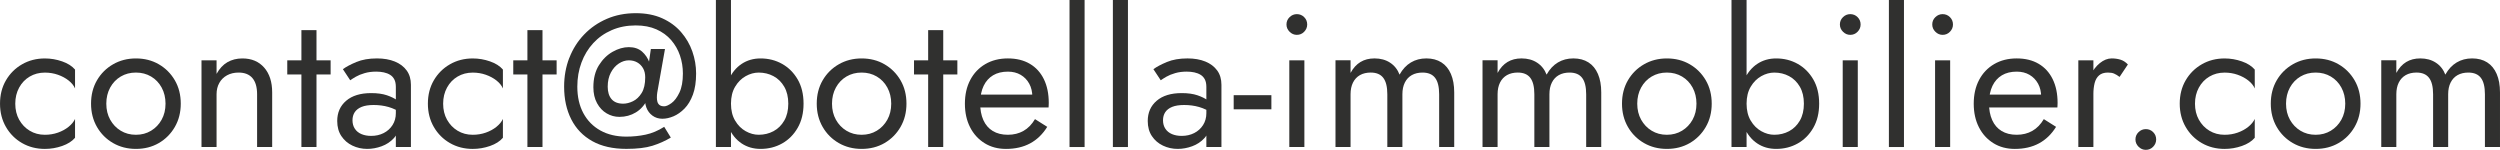 <?xml version="1.0" encoding="UTF-8"?><svg id="_Hero" xmlns="http://www.w3.org/2000/svg" viewBox="0 0 192.312 11.527"><defs><style>.cls-1{fill:#30302f;stroke-width:0px;}</style></defs><path class="cls-1" d="M1.473,9.207c.197.357.469.641.812.849s.732.312,1.167.312c.357,0,.693-.056,1.008-.167s.588-.261.819-.449c.232-.188.396-.39.493-.602v1.449c-.232.271-.563.481-.993.631-.431.15-.873.225-1.327.225-.647,0-1.232-.149-1.754-.449-.522-.3-.936-.713-1.24-1.239-.305-.527-.457-1.124-.457-1.791,0-.677.152-1.276.457-1.798.305-.522.718-.933,1.24-1.232.521-.3,1.106-.45,1.754-.45.454,0,.896.075,1.327.226.43.149.761.359.993.63v1.45c-.097-.222-.261-.425-.493-.608-.231-.184-.505-.331-.819-.442s-.65-.167-1.008-.167c-.435,0-.824.102-1.167.305s-.614.485-.812.848c-.198.363-.298.776-.298,1.24s.1.875.298,1.232Z"/><path class="cls-1" d="M7.46,6.177c.305-.522.718-.933,1.24-1.232.521-.3,1.106-.45,1.755-.45.657,0,1.244.15,1.762.45.517.3.928.71,1.232,1.232.304.521.456,1.121.456,1.798,0,.667-.152,1.264-.456,1.791-.305.526-.716.939-1.232,1.239-.518.3-1.104.449-1.762.449-.648,0-1.233-.149-1.755-.449-.522-.3-.936-.713-1.24-1.239-.304-.527-.456-1.124-.456-1.791,0-.677.152-1.276.456-1.798ZM8.476,9.207c.198.357.469.641.812.849s.732.312,1.168.312c.435,0,.823-.104,1.167-.312.343-.208.613-.491.812-.849s.298-.769.298-1.232-.1-.877-.298-1.24c-.198-.362-.469-.645-.812-.848-.344-.203-.732-.305-1.167-.305-.436,0-.825.102-1.168.305s-.613.485-.812.848c-.198.363-.298.776-.298,1.24s.1.875.298,1.232Z"/><path class="cls-1" d="M19.416,6.003c-.242-.28-.595-.421-1.059-.421-.339,0-.636.07-.892.21-.257.141-.455.336-.595.588-.141.251-.211.541-.211.87v4.06h-1.159v-6.67h1.159v1.044c.223-.406.501-.705.834-.899.334-.192.718-.29,1.153-.29.705,0,1.264.235,1.675.704.41.469.616,1.104.616,1.906v4.205h-1.16v-4.06c0-.552-.121-.967-.362-1.247Z"/><path class="cls-1" d="M25.433,4.64v1.088h-3.335v-1.088h3.335ZM24.346,2.319v8.99h-1.16V2.319h1.16Z"/><path class="cls-1" d="M27.297,9.903c.12.184.29.321.507.413.218.092.467.138.747.138.357,0,.679-.072.964-.218.285-.145.513-.35.682-.616.169-.266.254-.572.254-.921l.232.87c0,.426-.129.778-.385,1.059s-.57.488-.942.624c-.372.135-.742.202-1.109.202-.405,0-.785-.084-1.138-.253-.354-.169-.636-.414-.849-.732-.213-.319-.319-.706-.319-1.16,0-.647.229-1.167.689-1.559.459-.392,1.1-.588,1.921-.588.483,0,.887.057,1.211.167.323.111.582.237.775.377.193.141.324.254.392.341v.682c-.338-.232-.687-.398-1.044-.5s-.739-.152-1.146-.152c-.377,0-.684.049-.921.145-.236.097-.413.232-.529.406-.115.174-.174.382-.174.624,0,.251.061.469.182.652ZM26.376,5.321c.251-.184.597-.367,1.037-.551.439-.184.969-.276,1.587-.276.522,0,.979.08,1.371.239.391.16.695.39.913.689s.326.667.326,1.102v4.785h-1.16v-4.626c0-.231-.039-.422-.116-.572-.077-.149-.186-.269-.326-.355-.14-.087-.302-.149-.485-.188-.184-.038-.377-.058-.58-.058-.329,0-.626.038-.892.116-.267.077-.491.169-.675.275s-.328.198-.435.275l-.565-.855Z"/><path class="cls-1" d="M34.387,9.207c.197.357.469.641.812.849s.732.312,1.167.312c.357,0,.693-.056,1.008-.167s.588-.261.819-.449c.232-.188.396-.39.493-.602v1.449c-.232.271-.563.481-.993.631-.431.15-.873.225-1.327.225-.647,0-1.232-.149-1.754-.449-.522-.3-.936-.713-1.24-1.239-.305-.527-.457-1.124-.457-1.791,0-.677.152-1.276.457-1.798.305-.522.718-.933,1.24-1.232.521-.3,1.106-.45,1.754-.45.454,0,.896.075,1.327.226.43.149.761.359.993.63v1.45c-.097-.222-.261-.425-.493-.608-.231-.184-.505-.331-.819-.442s-.65-.167-1.008-.167c-.435,0-.824.102-1.167.305s-.614.485-.812.848c-.198.363-.298.776-.298,1.24s.1.875.298,1.232Z"/><path class="cls-1" d="M42.818,4.64v1.088h-3.335v-1.088h3.335ZM41.731,2.319v8.99h-1.16V2.319h1.16Z"/><path class="cls-1" d="M43.797,4.451c.266-.687.646-1.285,1.139-1.798.492-.513,1.075-.914,1.747-1.204s1.413-.435,2.226-.435c.773,0,1.45.131,2.03.392s1.062.614,1.449,1.059.677.942.87,1.493.29,1.116.29,1.696c0,.639-.082,1.18-.246,1.624-.165.445-.38.803-.646,1.073s-.549.469-.848.595c-.3.126-.586.188-.856.188-.289,0-.543-.08-.761-.239-.218-.16-.375-.37-.472-.631s-.12-.551-.072-.87h-.102l.522-3.625h1.087l-.594,3.35c-.01.049-.018.111-.022.188s-.007.145-.007.203c0,.116.015.225.043.326.029.102.085.184.167.246.082.063.201.095.355.095.145,0,.331-.082.559-.247.227-.164.43-.432.608-.805.179-.372.269-.862.269-1.472,0-.483-.075-.944-.225-1.385-.15-.439-.375-.833-.675-1.182-.3-.348-.677-.623-1.131-.826s-.985-.305-1.595-.305c-.677,0-1.293.121-1.849.362-.557.242-1.029.575-1.421,1.001-.392.425-.694.923-.906,1.493-.213.57-.319,1.189-.319,1.856,0,.782.154,1.462.464,2.037s.747,1.02,1.312,1.334,1.229.471,1.994.471c.512,0,1.007-.051,1.485-.152.479-.101.955-.302,1.429-.602l.508.827c-.436.261-.906.471-1.414.63-.508.16-1.177.239-2.008.239-1.035,0-1.907-.197-2.618-.594-.71-.396-1.249-.955-1.616-1.675-.367-.721-.551-1.559-.551-2.516,0-.793.133-1.532.398-2.219ZM46.073,5.017c.285-.454.638-.8,1.059-1.037.421-.236.834-.354,1.24-.354.415,0,.754.113,1.015.34.261.228.454.518.58.87.125.354.188.723.188,1.109,0,.667-.114,1.228-.341,1.683-.228.454-.529.795-.906,1.021-.377.228-.798.341-1.262.341-.348,0-.674-.089-.979-.268s-.551-.44-.739-.783-.283-.752-.283-1.226c0-.677.143-1.242.428-1.696ZM47.045,7.627c.198.231.495.348.892.348.241,0,.493-.062.754-.188s.483-.336.667-.631.275-.698.275-1.211c0-.271-.056-.502-.166-.695-.111-.193-.262-.344-.45-.45s-.403-.159-.645-.159c-.262,0-.518.082-.769.246-.252.165-.457.399-.616.703-.16.305-.239.665-.239,1.081,0,.405.099.725.297.957Z"/><path class="cls-1" d="M56.23,11.31h-1.16V0h1.16v11.31ZM61.363,9.831c-.3.521-.698.923-1.196,1.203s-1.051.42-1.66.42c-.551,0-1.036-.14-1.457-.42-.42-.28-.749-.682-.986-1.203-.236-.522-.354-1.141-.354-1.856,0-.725.118-1.346.354-1.863.237-.517.566-.916.986-1.196.421-.28.906-.421,1.457-.421.609,0,1.162.141,1.66.421s.896.68,1.196,1.196c.3.518.45,1.139.45,1.863,0,.716-.15,1.334-.45,1.856ZM60.327,6.67c-.208-.357-.483-.629-.827-.812-.343-.184-.723-.275-1.138-.275-.339,0-.672.092-1.001.275-.328.184-.6.455-.812.812-.213.357-.319.792-.319,1.305s.106.947.319,1.305c.212.358.483.629.812.812.329.184.662.275,1.001.275.415,0,.795-.092,1.138-.275.344-.184.619-.454.827-.812.208-.357.312-.792.312-1.305s-.104-.947-.312-1.305Z"/><path class="cls-1" d="M63.284,6.177c.305-.522.718-.933,1.24-1.232.521-.3,1.106-.45,1.755-.45.657,0,1.244.15,1.762.45.517.3.928.71,1.232,1.232.304.521.456,1.121.456,1.798,0,.667-.152,1.264-.456,1.791-.305.526-.716.939-1.232,1.239-.518.3-1.104.449-1.762.449-.648,0-1.233-.149-1.755-.449-.522-.3-.936-.713-1.24-1.239-.304-.527-.456-1.124-.456-1.791,0-.677.152-1.276.456-1.798ZM64.3,9.207c.198.357.469.641.812.849s.732.312,1.168.312c.435,0,.823-.104,1.167-.312.343-.208.613-.491.812-.849s.298-.769.298-1.232-.1-.877-.298-1.24c-.198-.362-.469-.645-.812-.848-.344-.203-.732-.305-1.167-.305-.436,0-.825.102-1.168.305s-.613.485-.812.848c-.198.363-.298.776-.298,1.24s.1.875.298,1.232Z"/><path class="cls-1" d="M73.645,4.64v1.088h-3.335v-1.088h3.335ZM72.558,2.319v8.99h-1.16V2.319h1.16Z"/><path class="cls-1" d="M75.739,11.013c-.479-.295-.851-.704-1.116-1.226-.266-.522-.398-1.126-.398-1.812,0-.696.138-1.305.413-1.827.275-.521.662-.928,1.16-1.218.497-.29,1.075-.436,1.732-.436s1.221.138,1.689.414c.469.275.828.669,1.08,1.182.251.513.377,1.121.377,1.827,0,.067-.003.138-.007.21-.005.072-.008.118-.008.138h-5.698v-.986h4.785l-.464.667c.028-.048.058-.123.087-.225.028-.102.043-.186.043-.254,0-.396-.079-.739-.239-1.029-.159-.29-.379-.517-.659-.682-.281-.164-.609-.246-.986-.246-.444,0-.824.094-1.139.282-.313.188-.556.46-.725.812s-.259.785-.269,1.298c0,.521.082.967.247,1.334.164.367.406.647.725.841.319.193.706.29,1.16.29s.855-.1,1.203-.298c.349-.197.644-.5.885-.906l.942.595c-.348.561-.785.984-1.312,1.269-.527.285-1.148.428-1.863.428-.619,0-1.168-.146-1.646-.441Z"/><path class="cls-1" d="M83.432,0v11.31h-1.159V0h1.159Z"/><path class="cls-1" d="M86.767,0v11.31h-1.159V0h1.159Z"/><path class="cls-1" d="M89.646,9.903c.12.184.29.321.507.413.218.092.467.138.747.138.357,0,.679-.072.964-.218.285-.145.513-.35.682-.616.169-.266.254-.572.254-.921l.232.87c0,.426-.129.778-.385,1.059s-.57.488-.942.624c-.372.135-.742.202-1.109.202-.405,0-.785-.084-1.138-.253-.354-.169-.636-.414-.849-.732-.213-.319-.319-.706-.319-1.16,0-.647.229-1.167.689-1.559.459-.392,1.1-.588,1.921-.588.483,0,.887.057,1.211.167.323.111.582.237.775.377.193.141.324.254.392.341v.682c-.338-.232-.687-.398-1.044-.5s-.739-.152-1.146-.152c-.377,0-.684.049-.921.145-.236.097-.413.232-.529.406-.115.174-.174.382-.174.624,0,.251.061.469.182.652ZM88.725,5.321c.251-.184.597-.367,1.037-.551.439-.184.969-.276,1.587-.276.522,0,.979.08,1.371.239.391.16.695.39.913.689s.326.667.326,1.102v4.785h-1.16v-4.626c0-.231-.039-.422-.116-.572-.077-.149-.186-.269-.326-.355-.14-.087-.302-.149-.485-.188-.184-.038-.377-.058-.58-.058-.329,0-.626.038-.892.116-.267.077-.491.169-.675.275s-.328.198-.435.275l-.565-.855Z"/><path class="cls-1" d="M94.901,7.322h2.9v1.087h-2.9v-1.087Z"/><path class="cls-1" d="M99.201,1.319c.159-.154.345-.232.558-.232.223,0,.411.078.565.232.155.154.232.343.232.565,0,.213-.077.398-.232.558-.154.16-.343.239-.565.239-.213,0-.398-.079-.558-.239-.16-.159-.239-.345-.239-.558,0-.223.079-.411.239-.565ZM100.339,4.64v6.67h-1.16v-6.67h1.16Z"/><path class="cls-1" d="M111.866,11.31h-1.16v-4.06c0-.57-.104-.991-.312-1.262s-.529-.406-.965-.406c-.318,0-.594.065-.826.195-.232.131-.411.322-.536.573-.126.252-.188.551-.188.899v4.06h-1.16v-4.06c0-.57-.104-.991-.312-1.262-.208-.271-.529-.406-.965-.406-.318,0-.595.065-.826.195-.232.131-.411.322-.537.573-.125.252-.188.551-.188.899v4.06h-1.159v-6.67h1.159v.972c.203-.377.457-.657.762-.841s.664-.276,1.08-.276c.464,0,.863.109,1.196.327.334.217.577.524.732.92.231-.415.521-.727.87-.935.348-.208.744-.312,1.188-.312.454,0,.842.102,1.16.305.319.203.563.501.732.892.169.392.254.863.254,1.414v4.205Z"/><path class="cls-1" d="M123.176,11.31h-1.16v-4.06c0-.57-.104-.991-.312-1.262s-.529-.406-.965-.406c-.318,0-.594.065-.826.195-.232.131-.411.322-.536.573-.126.252-.188.551-.188.899v4.06h-1.16v-4.06c0-.57-.104-.991-.312-1.262-.208-.271-.529-.406-.965-.406-.318,0-.595.065-.826.195-.232.131-.411.322-.537.573-.125.252-.188.551-.188.899v4.06h-1.159v-6.67h1.159v.972c.203-.377.457-.657.762-.841s.664-.276,1.08-.276c.464,0,.863.109,1.196.327.334.217.577.524.732.92.231-.415.521-.727.87-.935.348-.208.744-.312,1.188-.312.454,0,.842.102,1.16.305.319.203.563.501.732.892.169.392.254.863.254,1.414v4.205Z"/><path class="cls-1" d="M125.228,6.177c.305-.522.718-.933,1.24-1.232.521-.3,1.106-.45,1.755-.45.657,0,1.244.15,1.762.45.517.3.928.71,1.232,1.232.304.521.456,1.121.456,1.798,0,.667-.152,1.264-.456,1.791-.305.526-.716.939-1.232,1.239-.518.3-1.104.449-1.762.449-.648,0-1.233-.149-1.755-.449-.522-.3-.936-.713-1.24-1.239-.304-.527-.456-1.124-.456-1.791,0-.677.152-1.276.456-1.798ZM126.243,9.207c.198.357.469.641.812.849s.732.312,1.168.312c.435,0,.823-.104,1.167-.312.343-.208.613-.491.812-.849s.298-.769.298-1.232-.1-.877-.298-1.24c-.198-.362-.469-.645-.812-.848-.344-.203-.732-.305-1.167-.305-.436,0-.825.102-1.168.305s-.613.485-.812.848c-.198.363-.298.776-.298,1.24s.1.875.298,1.232Z"/><path class="cls-1" d="M134.355,11.31h-1.16V0h1.16v11.31ZM139.488,9.831c-.3.521-.698.923-1.196,1.203s-1.051.42-1.66.42c-.551,0-1.036-.14-1.457-.42-.42-.28-.749-.682-.986-1.203-.236-.522-.354-1.141-.354-1.856,0-.725.118-1.346.354-1.863.237-.517.566-.916.986-1.196.421-.28.906-.421,1.457-.421.609,0,1.162.141,1.66.421s.896.68,1.196,1.196c.3.518.45,1.139.45,1.863,0,.716-.15,1.334-.45,1.856ZM138.452,6.67c-.208-.357-.483-.629-.827-.812-.343-.184-.723-.275-1.138-.275-.339,0-.672.092-1.001.275-.328.184-.6.455-.812.812-.213.357-.319.792-.319,1.305s.106.947.319,1.305c.212.358.483.629.812.812.329.184.662.275,1.001.275.415,0,.795-.092,1.138-.275.344-.184.619-.454.827-.812.208-.357.312-.792.312-1.305s-.104-.947-.312-1.305Z"/><path class="cls-1" d="M141.772,1.319c.159-.154.345-.232.558-.232.223,0,.411.078.565.232.155.154.232.343.232.565,0,.213-.077.398-.232.558-.154.16-.343.239-.565.239-.213,0-.398-.079-.558-.239-.16-.159-.239-.345-.239-.558,0-.223.079-.411.239-.565ZM142.91,4.64v6.67h-1.16v-6.67h1.16Z"/><path class="cls-1" d="M146.462,0v11.31h-1.159V0h1.159Z"/><path class="cls-1" d="M148.877,1.319c.159-.154.345-.232.558-.232.223,0,.411.078.565.232.155.154.232.343.232.565,0,.213-.077.398-.232.558-.154.16-.343.239-.565.239-.213,0-.398-.079-.558-.239-.16-.159-.239-.345-.239-.558,0-.223.079-.411.239-.565ZM150.015,4.64v6.67h-1.16v-6.67h1.16Z"/><path class="cls-1" d="M153.343,11.013c-.479-.295-.851-.704-1.116-1.226-.266-.522-.398-1.126-.398-1.812,0-.696.138-1.305.413-1.827.275-.521.662-.928,1.16-1.218.497-.29,1.075-.436,1.732-.436s1.221.138,1.689.414c.469.275.828.669,1.08,1.182.251.513.377,1.121.377,1.827,0,.067-.003.138-.007.21-.005.072-.008.118-.008.138h-5.698v-.986h4.785l-.464.667c.028-.048.058-.123.087-.225.028-.102.043-.186.043-.254,0-.396-.079-.739-.239-1.029-.159-.29-.379-.517-.659-.682-.281-.164-.609-.246-.986-.246-.444,0-.824.094-1.139.282-.313.188-.556.46-.725.812s-.259.785-.269,1.298c0,.521.082.967.247,1.334.164.367.406.647.725.841.319.193.706.29,1.16.29s.855-.1,1.203-.298c.349-.197.644-.5.885-.906l.942.595c-.348.561-.785.984-1.312,1.269-.527.285-1.148.428-1.863.428-.619,0-1.168-.146-1.646-.441Z"/><path class="cls-1" d="M161.034,11.31h-1.159v-6.67h1.159v6.67ZM162.63,5.662c-.126-.054-.285-.08-.479-.08-.29,0-.518.072-.682.218-.165.145-.278.343-.341.595-.063.251-.095.536-.095.855h-.521c0-.532.094-1.003.282-1.414s.433-.737.732-.979c.3-.242.604-.363.914-.363.241,0,.466.032.674.095s.398.187.573.37l-.639.957c-.154-.116-.295-.201-.42-.254Z"/><path class="cls-1" d="M164.508,10.164c.159-.154.345-.232.558-.232.223,0,.411.078.565.232s.232.343.232.565c0,.213-.078.398-.232.559-.154.159-.343.239-.565.239-.213,0-.398-.08-.558-.239-.16-.16-.239-.346-.239-.559,0-.223.079-.411.239-.565Z"/><path class="cls-1" d="M169.147,9.207c.197.357.469.641.812.849s.732.312,1.167.312c.357,0,.693-.056,1.008-.167s.588-.261.819-.449c.232-.188.396-.39.493-.602v1.449c-.232.271-.563.481-.993.631-.431.15-.873.225-1.327.225-.647,0-1.232-.149-1.754-.449-.522-.3-.936-.713-1.24-1.239-.305-.527-.457-1.124-.457-1.791,0-.677.152-1.276.457-1.798.305-.522.718-.933,1.24-1.232.521-.3,1.106-.45,1.754-.45.454,0,.896.075,1.327.226.43.149.761.359.993.63v1.45c-.097-.222-.261-.425-.493-.608-.231-.184-.505-.331-.819-.442s-.65-.167-1.008-.167c-.435,0-.824.102-1.167.305s-.614.485-.812.848c-.198.363-.298.776-.298,1.24s.1.875.298,1.232Z"/><path class="cls-1" d="M175.136,6.177c.305-.522.718-.933,1.24-1.232.521-.3,1.106-.45,1.755-.45.657,0,1.244.15,1.762.45.517.3.928.71,1.232,1.232.304.521.456,1.121.456,1.798,0,.667-.152,1.264-.456,1.791-.305.526-.716.939-1.232,1.239-.518.3-1.104.449-1.762.449-.648,0-1.233-.149-1.755-.449-.522-.3-.936-.713-1.24-1.239-.304-.527-.456-1.124-.456-1.791,0-.677.152-1.276.456-1.798ZM176.151,9.207c.198.357.469.641.812.849s.732.312,1.168.312c.435,0,.823-.104,1.167-.312.343-.208.613-.491.812-.849s.298-.769.298-1.232-.1-.877-.298-1.24c-.198-.362-.469-.645-.812-.848-.344-.203-.732-.305-1.167-.305-.436,0-.825.102-1.168.305s-.613.485-.812.848c-.198.363-.298.776-.298,1.24s.1.875.298,1.232Z"/><path class="cls-1" d="M192.312,11.31h-1.16v-4.06c0-.57-.104-.991-.312-1.262s-.529-.406-.965-.406c-.318,0-.594.065-.826.195-.232.131-.411.322-.536.573-.126.252-.188.551-.188.899v4.06h-1.16v-4.06c0-.57-.104-.991-.312-1.262-.208-.271-.529-.406-.965-.406-.318,0-.595.065-.826.195-.232.131-.411.322-.537.573-.125.252-.188.551-.188.899v4.06h-1.159v-6.67h1.159v.972c.203-.377.457-.657.762-.841s.664-.276,1.08-.276c.464,0,.863.109,1.196.327.334.217.577.524.732.92.231-.415.521-.727.87-.935.348-.208.744-.312,1.188-.312.454,0,.842.102,1.16.305.319.203.563.501.732.892.169.392.254.863.254,1.414v4.205Z"/></svg>